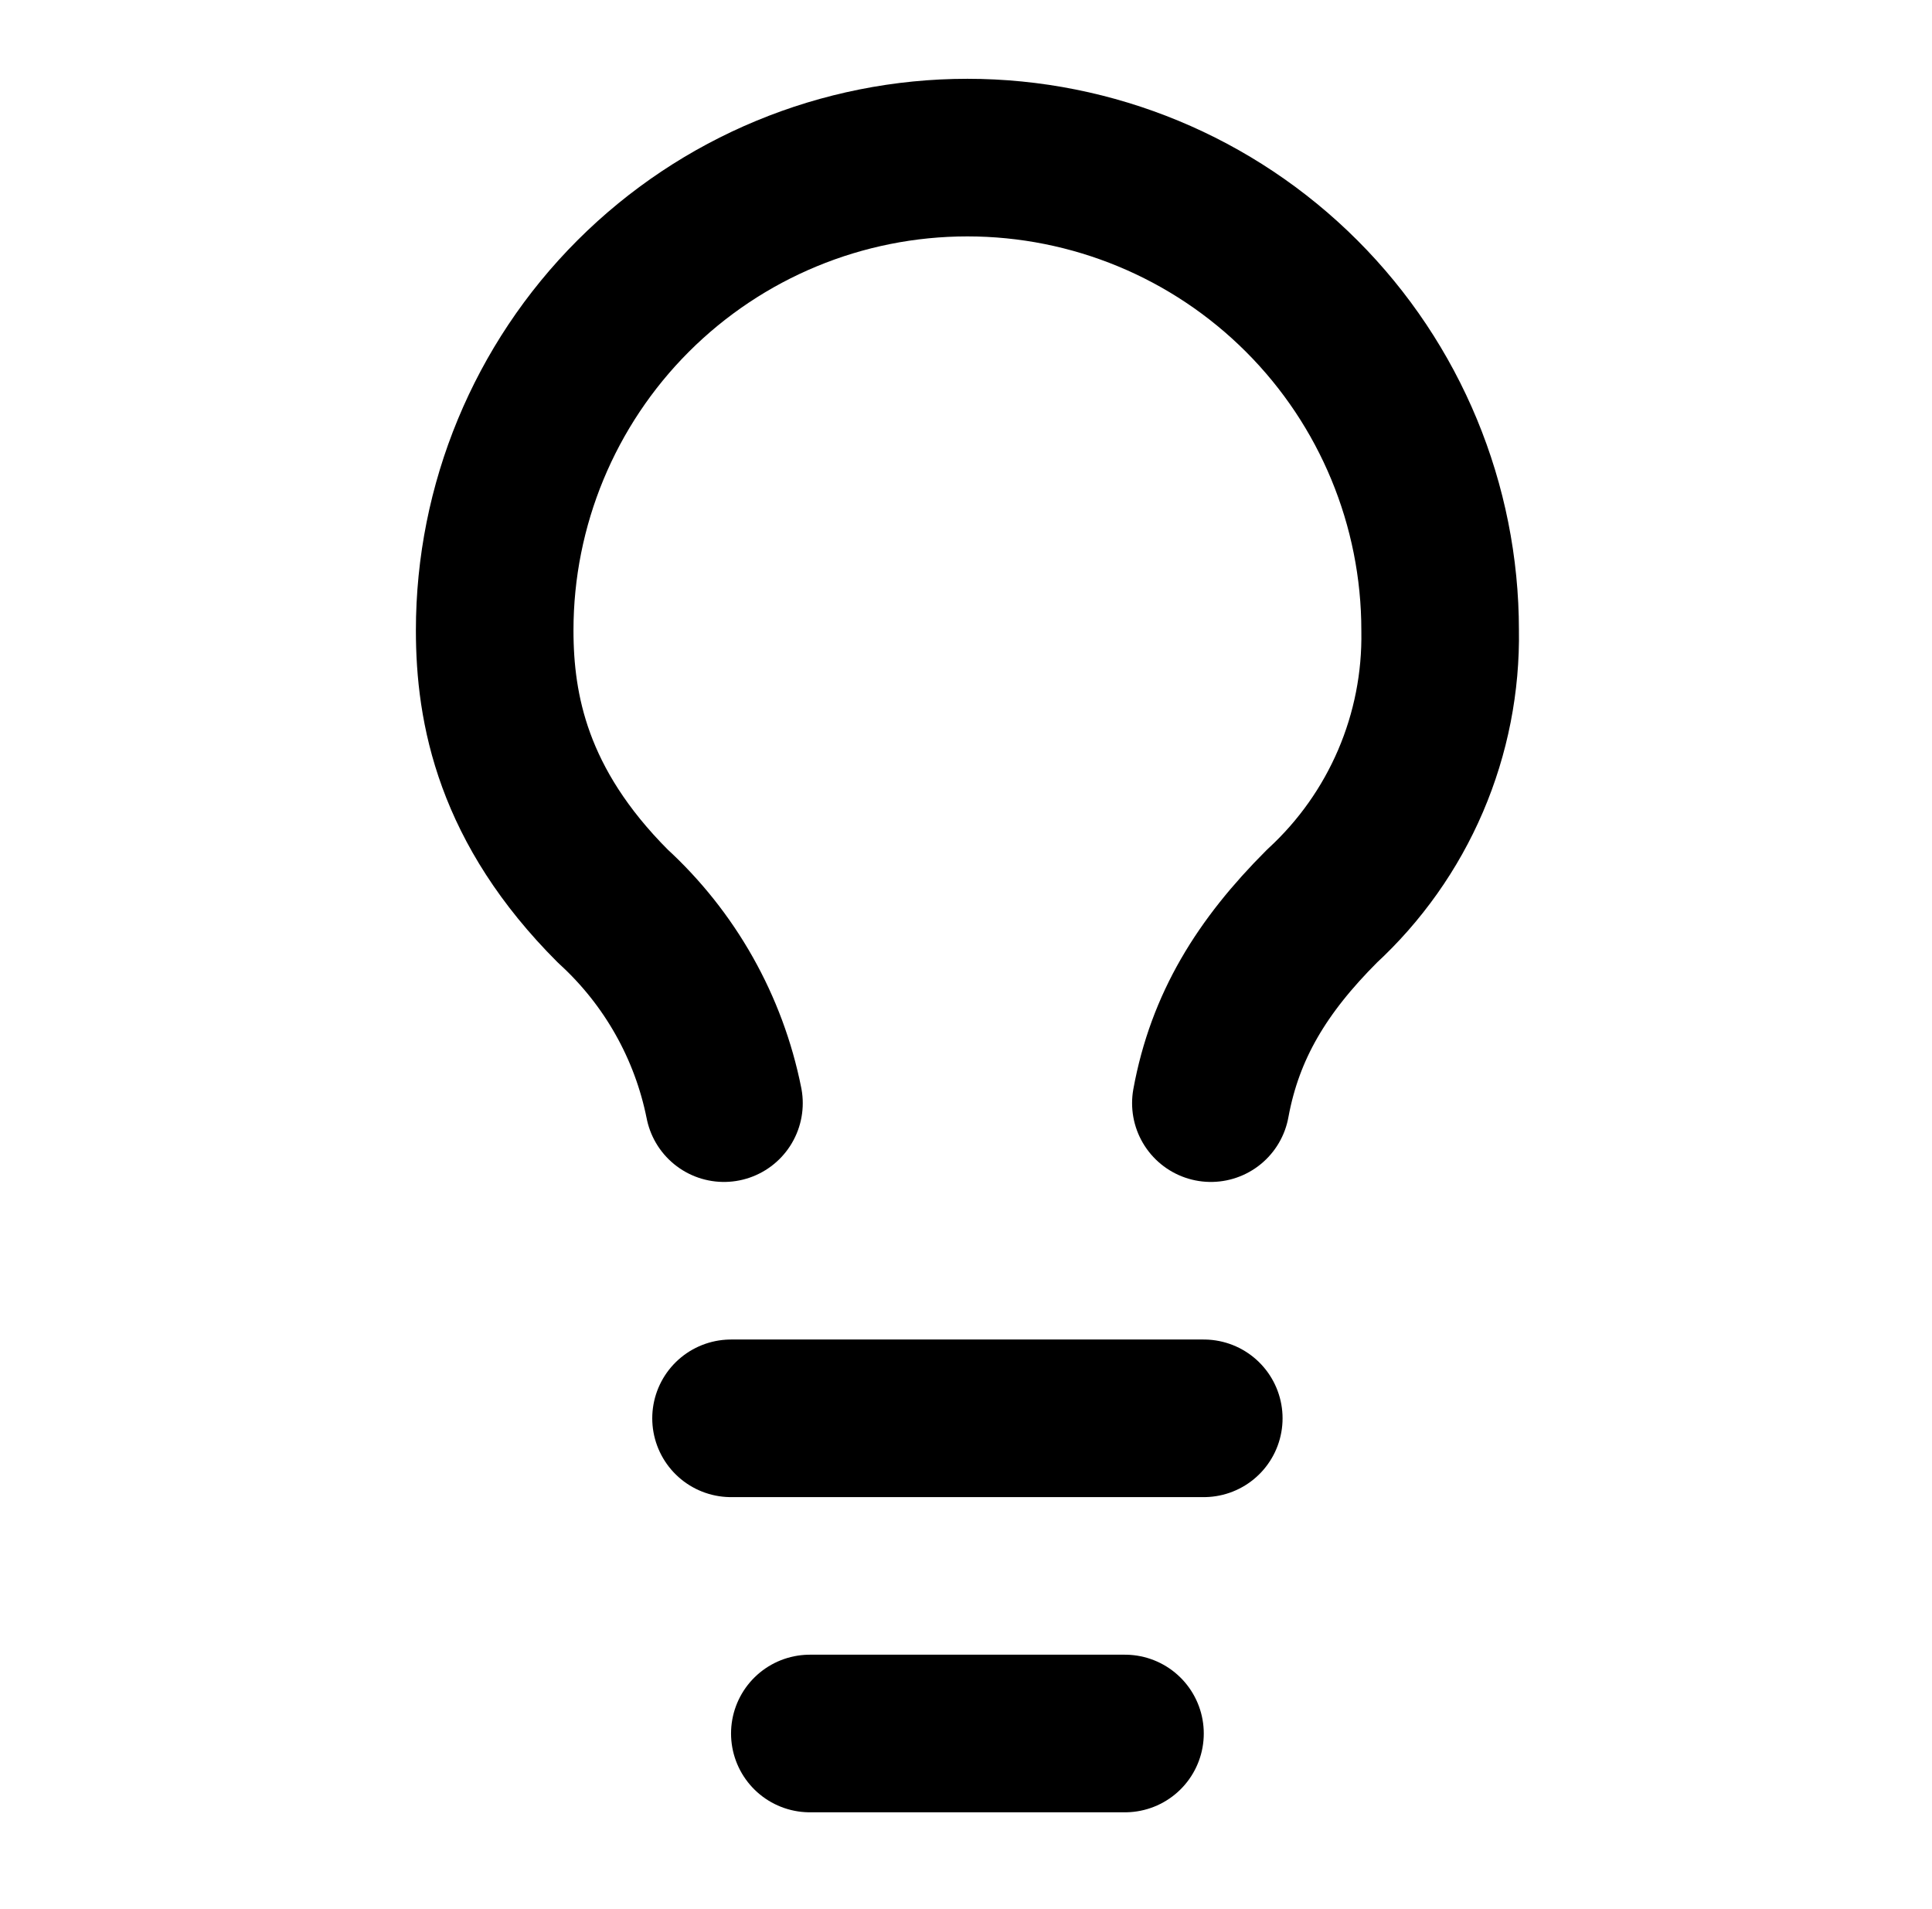 <svg width="83" height="82" viewBox="0 0 83 82" fill="none" xmlns="http://www.w3.org/2000/svg">
<path d="M31.406 60.926H51.715" stroke="black" stroke-width="6.77" stroke-linecap="round" stroke-linejoin="round"/>
<path d="M34.791 74.465H48.33" stroke="black" stroke-width="6.77" stroke-linecap="round" stroke-linejoin="round"/>
<path d="M52.02 47.387C52.629 44.07 54.22 41.497 56.792 38.925C58.426 37.42 59.724 35.587 60.599 33.545C61.474 31.503 61.907 29.299 61.869 27.078C61.869 21.692 59.73 16.526 55.921 12.718C52.112 8.909 46.947 6.77 41.56 6.77C36.174 6.77 31.009 8.909 27.2 12.718C23.392 16.526 21.252 21.692 21.252 27.078C21.252 30.463 22.03 34.626 26.329 38.925C28.78 41.166 30.452 44.13 31.102 47.387" stroke="black" stroke-width="6.77" stroke-linecap="round" stroke-linejoin="round"/>
</svg>
